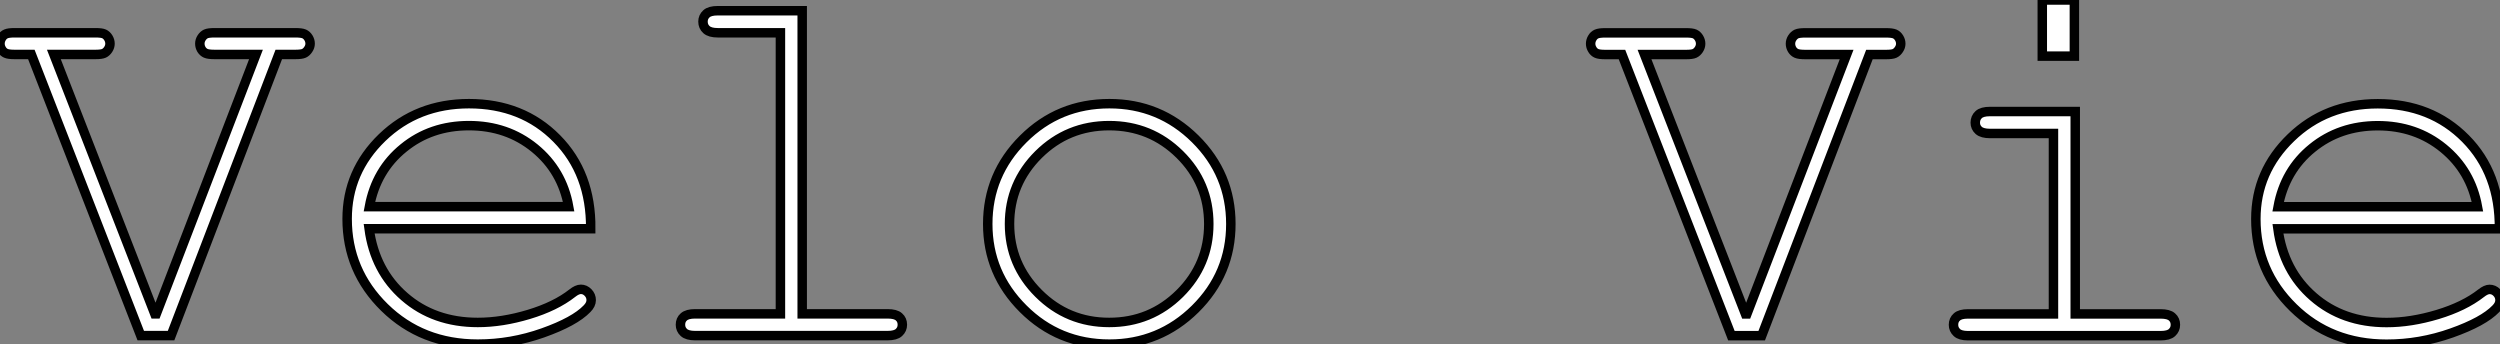 <?xml version="1.0" standalone="no"?>
<svg xmlns="http://www.w3.org/2000/svg" viewBox="0.002 7.552 264.087 36.36"><rect x="0.002" y="7.552" width="264.087" height="36.36" fill="#808080" stroke="none"/><path d="M29.89-29.70L18.51 0L15.31 0L3.75-29.70L1.97-29.70Q1.34-29.70 1.07-29.82Q0.79-29.94 0.62-30.23Q0.44-30.52 0.44-30.84L0.44-30.84Q0.44-31.17 0.62-31.46Q0.79-31.75 1.07-31.87Q1.34-31.99 1.97-31.99L1.97-31.99L10.53-31.99Q11.18-31.99 11.44-31.87Q11.70-31.75 11.88-31.46Q12.06-31.17 12.06-30.84L12.06-30.84Q12.06-30.52 11.87-30.23Q11.68-29.94 11.42-29.82Q11.16-29.70 10.53-29.70L10.53-29.70L6.13-29.70L16.79-2.30L16.95-2.30L27.48-29.70L23.11-29.70Q22.45-29.70 22.18-29.82Q21.90-29.94 21.72-30.23Q21.55-30.52 21.55-30.84L21.55-30.84Q21.55-31.17 21.74-31.46Q21.93-31.75 22.19-31.87Q22.45-31.99 23.11-31.99L23.11-31.99L31.64-31.99Q32.29-31.99 32.57-31.87Q32.84-31.75 33.02-31.46Q33.20-31.17 33.20-30.84L33.20-30.84Q33.20-30.52 33.00-30.23Q32.81-29.94 32.55-29.82Q32.29-29.70 31.64-29.70L31.64-29.70L29.89-29.70ZM62.84-11.29L62.84-11.29L39.43-11.29Q40.03-6.84 43.16-4.12Q46.29-1.39 50.91-1.39L50.91-1.39Q53.48-1.39 56.30-2.24Q59.12-3.09 60.89-4.48L60.89-4.48Q61.41-4.89 61.80-4.89L61.80-4.89Q62.23-4.89 62.56-4.55Q62.89-4.21 62.89-3.75L62.89-3.75Q62.89-3.28 62.45-2.84L62.45-2.84Q61.14-1.48 57.79-0.29Q54.44 0.90 50.91 0.90L50.91 0.90Q45.01 0.90 41.06-2.97Q37.11-6.84 37.11-12.33L37.11-12.33Q37.11-17.34 40.81-20.92Q44.52-24.50 49.98-24.50L49.98-24.50Q55.62-24.50 59.25-20.82Q62.89-17.14 62.84-11.29ZM39.46-13.62L60.51-13.62Q59.83-17.42 56.92-19.80Q54.00-22.18 49.98-22.18L49.98-22.18Q45.96-22.18 43.07-19.82Q40.17-17.47 39.46-13.62L39.46-13.62ZM76.26-34.32L85.18-34.32L85.18-2.30L94.20-2.30Q95.05-2.30 95.40-1.98Q95.76-1.67 95.76-1.15L95.76-1.15Q95.76-0.66 95.40-0.33Q95.05 0 94.20 0L94.20 0L73.86 0Q73.04 0 72.68-0.33Q72.32-0.66 72.32-1.15L72.32-1.15Q72.32-1.67 72.68-1.98Q73.04-2.30 73.86-2.30L73.86-2.30L82.88-2.30L82.88-31.99L76.26-31.99Q75.44-31.99 75.07-32.32Q74.70-32.65 74.70-33.17L74.70-33.17Q74.70-33.66 75.06-33.99Q75.41-34.32 76.26-34.32L76.26-34.32ZM130.46-11.79L130.46-11.79Q130.46-6.54 126.70-2.82Q122.94 0.90 117.63 0.90L117.63 0.90Q112.27 0.90 108.53-2.83Q104.78-6.56 104.78-11.79L104.78-11.79Q104.78-17.04 108.53-20.77Q112.27-24.50 117.63-24.50L117.63-24.50Q122.94-24.50 126.70-20.78Q130.46-17.06 130.46-11.79ZM128.13-11.79L128.13-11.79Q128.13-16.11 125.06-19.14Q121.98-22.18 117.61-22.18L117.61-22.18Q113.23-22.18 110.15-19.13Q107.08-16.08 107.08-11.79L107.08-11.79Q107.08-7.52 110.15-4.46Q113.23-1.39 117.61-1.39L117.61-1.39Q121.98-1.39 125.06-4.44Q128.13-7.49 128.13-11.79Z" fill="white" stroke="black" stroke-width="1" vector-effect="non-scaling-stroke" transform="translate(0 0) scale(1 1) translate(-0.438 43.004)"/><path d="M29.89-29.70L18.51 0L15.31 0L3.75-29.70L1.97-29.70Q1.34-29.70 1.07-29.82Q0.79-29.94 0.62-30.23Q0.44-30.52 0.44-30.84L0.44-30.84Q0.44-31.17 0.62-31.46Q0.79-31.75 1.07-31.87Q1.34-31.99 1.97-31.99L1.97-31.99L10.53-31.99Q11.18-31.99 11.44-31.87Q11.70-31.75 11.88-31.46Q12.06-31.17 12.06-30.84L12.06-30.84Q12.06-30.52 11.87-30.23Q11.68-29.94 11.42-29.82Q11.16-29.70 10.53-29.70L10.53-29.70L6.13-29.70L16.79-2.30L16.95-2.30L27.48-29.70L23.11-29.70Q22.45-29.70 22.18-29.82Q21.90-29.94 21.72-30.23Q21.55-30.52 21.55-30.84L21.55-30.84Q21.55-31.17 21.74-31.46Q21.93-31.75 22.19-31.87Q22.45-31.99 23.11-31.99L23.11-31.99L31.64-31.99Q32.29-31.99 32.57-31.87Q32.84-31.75 33.02-31.46Q33.20-31.17 33.20-30.84L33.20-30.84Q33.20-30.52 33.00-30.23Q32.81-29.94 32.55-29.82Q32.29-29.70 31.64-29.70L31.64-29.70L29.89-29.70ZM48.15-35.46L51.54-35.46L51.54-29.53L48.15-29.53L48.15-35.46ZM42.63-23.68L51.63-23.68L51.63-2.30L60.65-2.30Q61.50-2.30 61.85-1.98Q62.21-1.67 62.21-1.15L62.21-1.15Q62.21-0.66 61.85-0.33Q61.50 0 60.65 0L60.65 0L40.30 0Q39.48 0 39.13-0.33Q38.77-0.66 38.77-1.15L38.77-1.15Q38.77-1.67 39.13-1.98Q39.48-2.30 40.30-2.30L40.30-2.30L49.33-2.30L49.33-21.36L42.63-21.36Q41.81-21.36 41.44-21.68Q41.07-22.01 41.07-22.50L41.07-22.50Q41.07-23.02 41.43-23.35Q41.78-23.68 42.63-23.68L42.63-23.68ZM96.44-11.29L96.44-11.29L73.04-11.29Q73.64-6.84 76.77-4.12Q79.90-1.39 84.52-1.39L84.52-1.39Q87.09-1.39 89.91-2.24Q92.72-3.09 94.50-4.48L94.50-4.48Q95.02-4.89 95.40-4.89L95.40-4.89Q95.84-4.89 96.17-4.55Q96.50-4.21 96.50-3.75L96.50-3.75Q96.50-3.28 96.06-2.84L96.06-2.84Q94.75-1.48 91.40-0.29Q88.05 0.90 84.52 0.90L84.52 0.90Q78.61 0.90 74.66-2.97Q70.71-6.84 70.71-12.33L70.71-12.33Q70.71-17.34 74.42-20.92Q78.12-24.50 83.59-24.50L83.59-24.50Q89.22-24.50 92.86-20.82Q96.50-17.14 96.44-11.29ZM73.06-13.62L94.12-13.62Q93.43-17.42 90.52-19.80Q87.61-22.18 83.59-22.18L83.59-22.18Q79.57-22.18 76.67-19.82Q73.77-17.47 73.06-13.62L73.06-13.62Z" fill="white" stroke="black" stroke-width="1" vector-effect="non-scaling-stroke" transform="translate(168.027 0) scale(1 1) translate(-0.438 43.012)"/></svg>